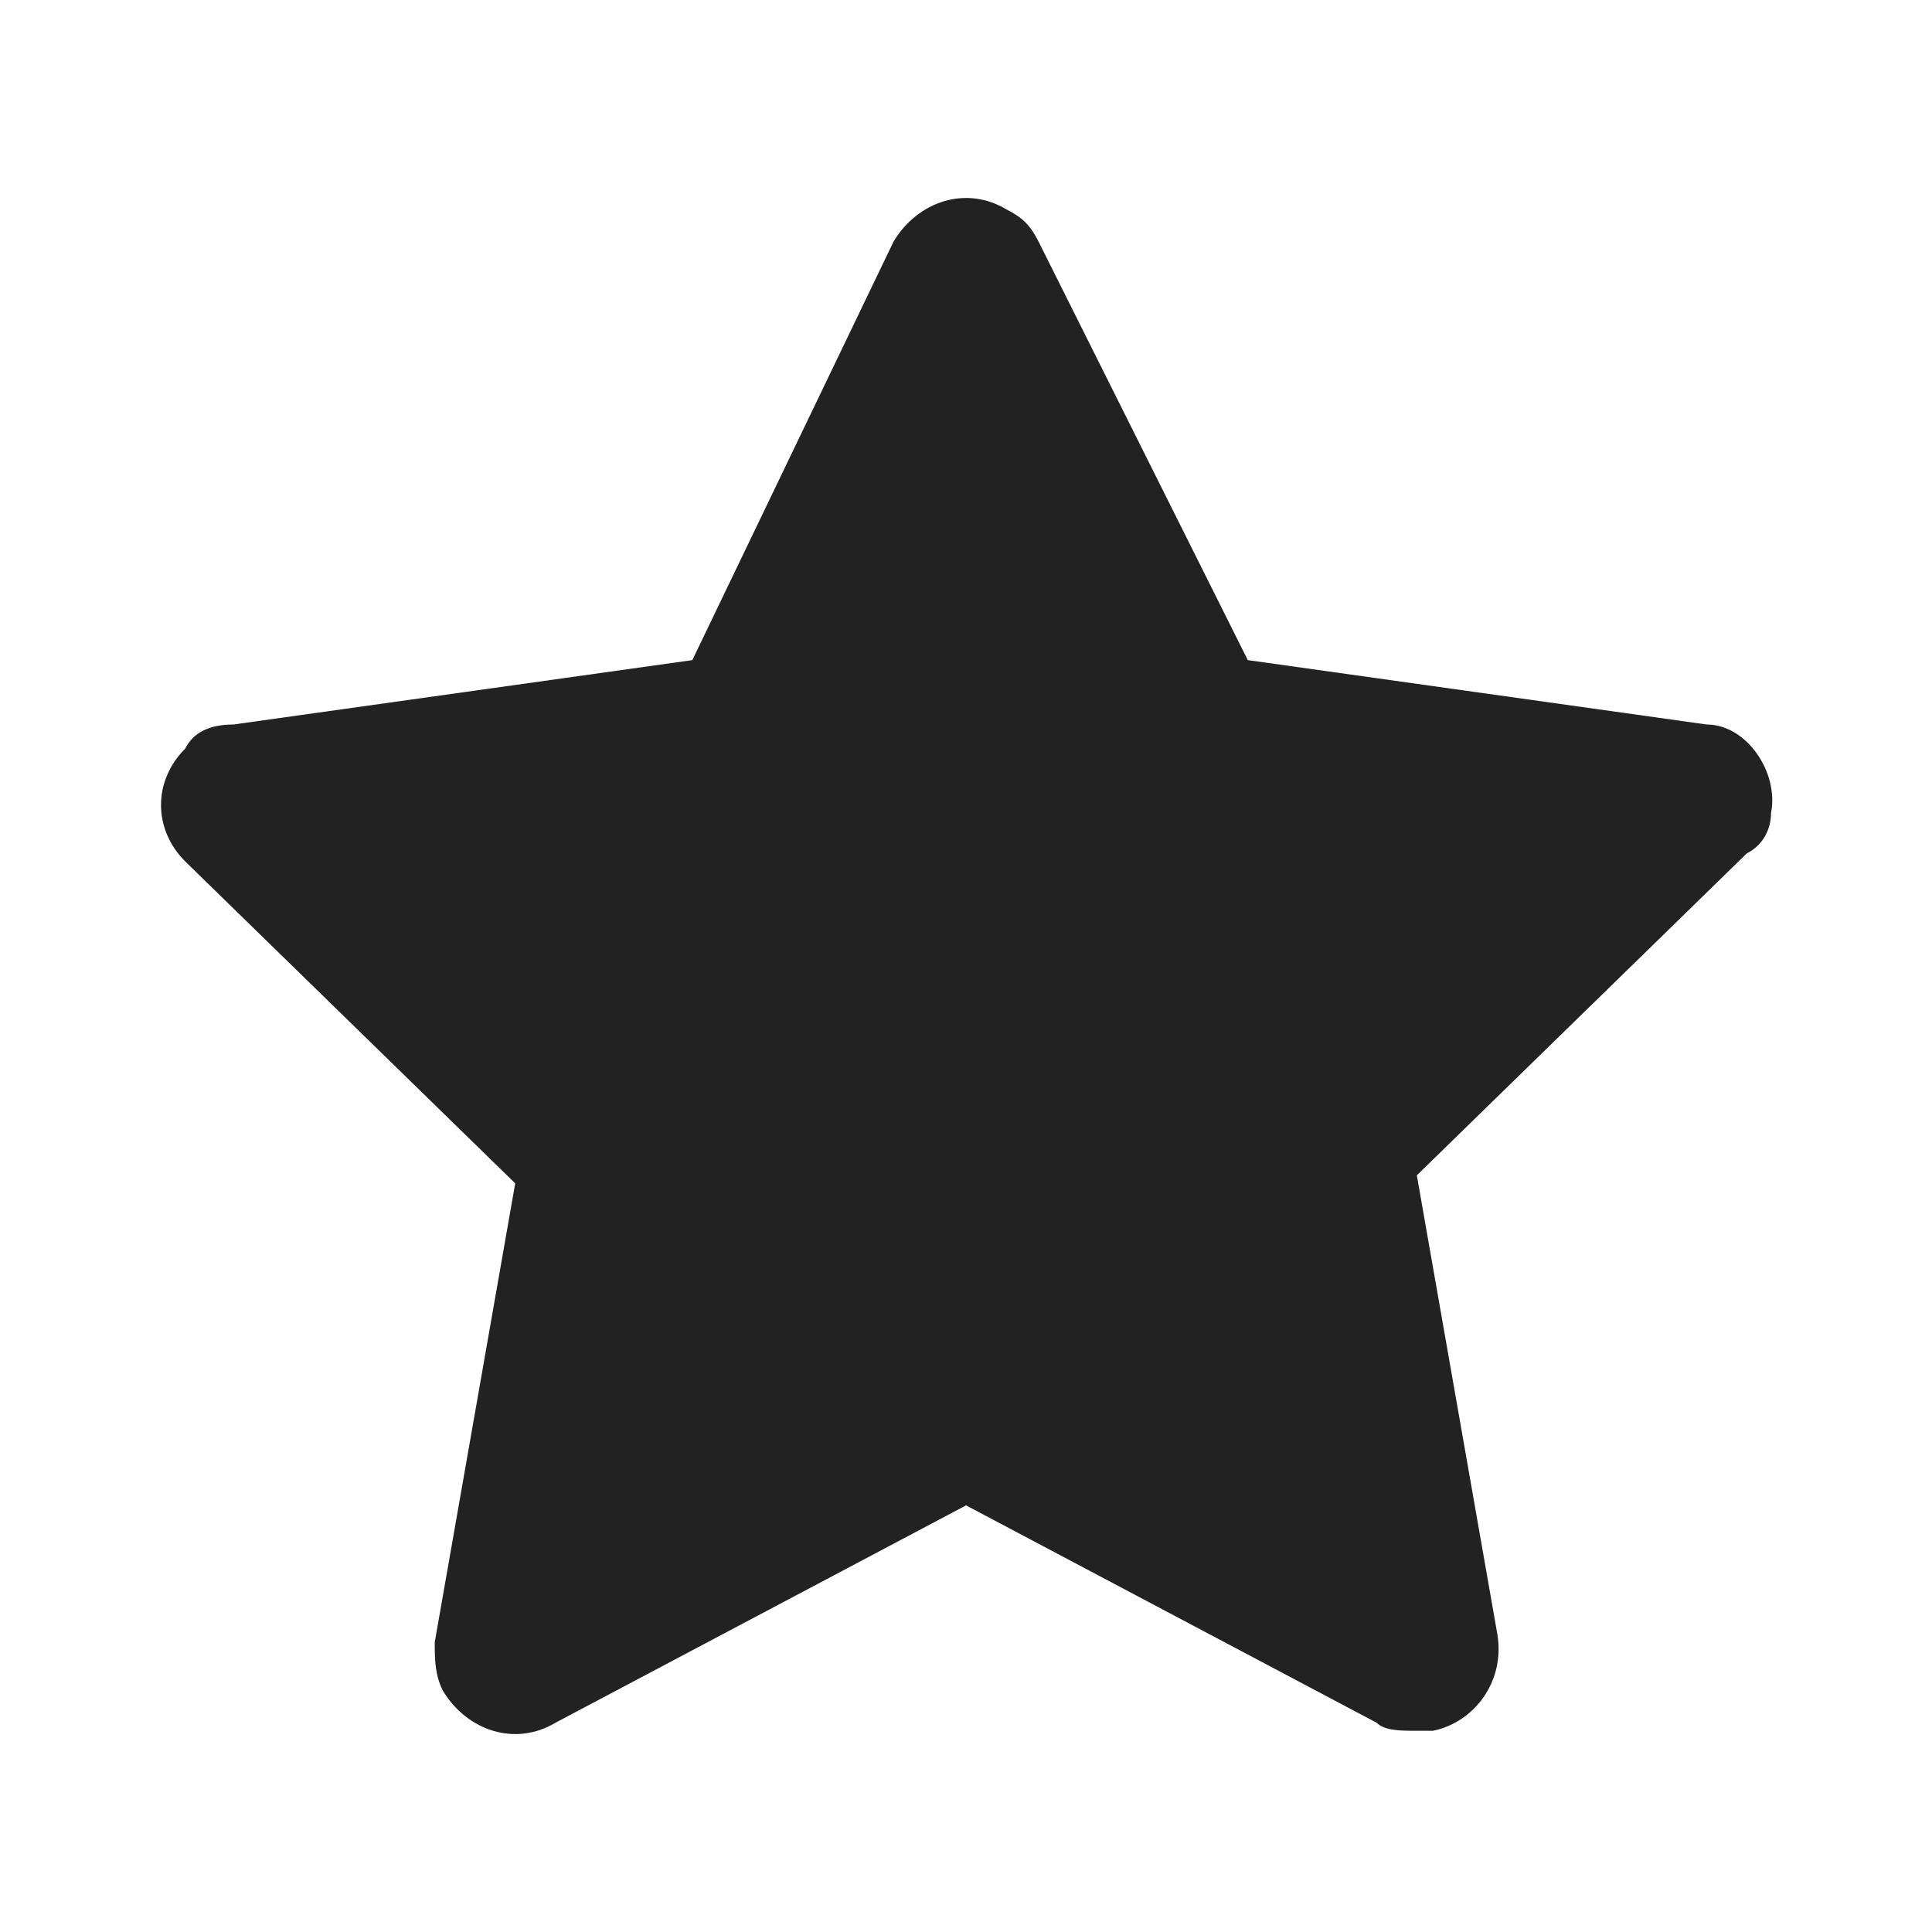 <svg width="40" height="40" viewBox="0 0 40 40" fill="none" xmlns="http://www.w3.org/2000/svg">
<path d="M36.667 16.834C36.834 16 36.167 15 35.334 15L25.834 13.667L21.501 5C21.334 4.667 21.167 4.5 20.834 4.334C20.001 3.834 19.001 4.167 18.501 5L14.334 13.667L4.834 15C4.334 15 4.001 15.167 3.834 15.5C3.167 16.167 3.167 17.167 3.834 17.834L10.667 24.5L9.001 34C9.001 34.334 9.001 34.667 9.167 35C9.667 35.834 10.667 36.167 11.501 35.667L20.001 31.167L28.501 35.667C28.667 35.834 29.001 35.834 29.334 35.834C29.501 35.834 29.501 35.834 29.667 35.834C30.501 35.667 31.167 34.834 31.001 33.834L29.334 24.334L36.167 17.667C36.501 17.5 36.667 17.167 36.667 16.834Z" fill="#222222"/>
</svg>
